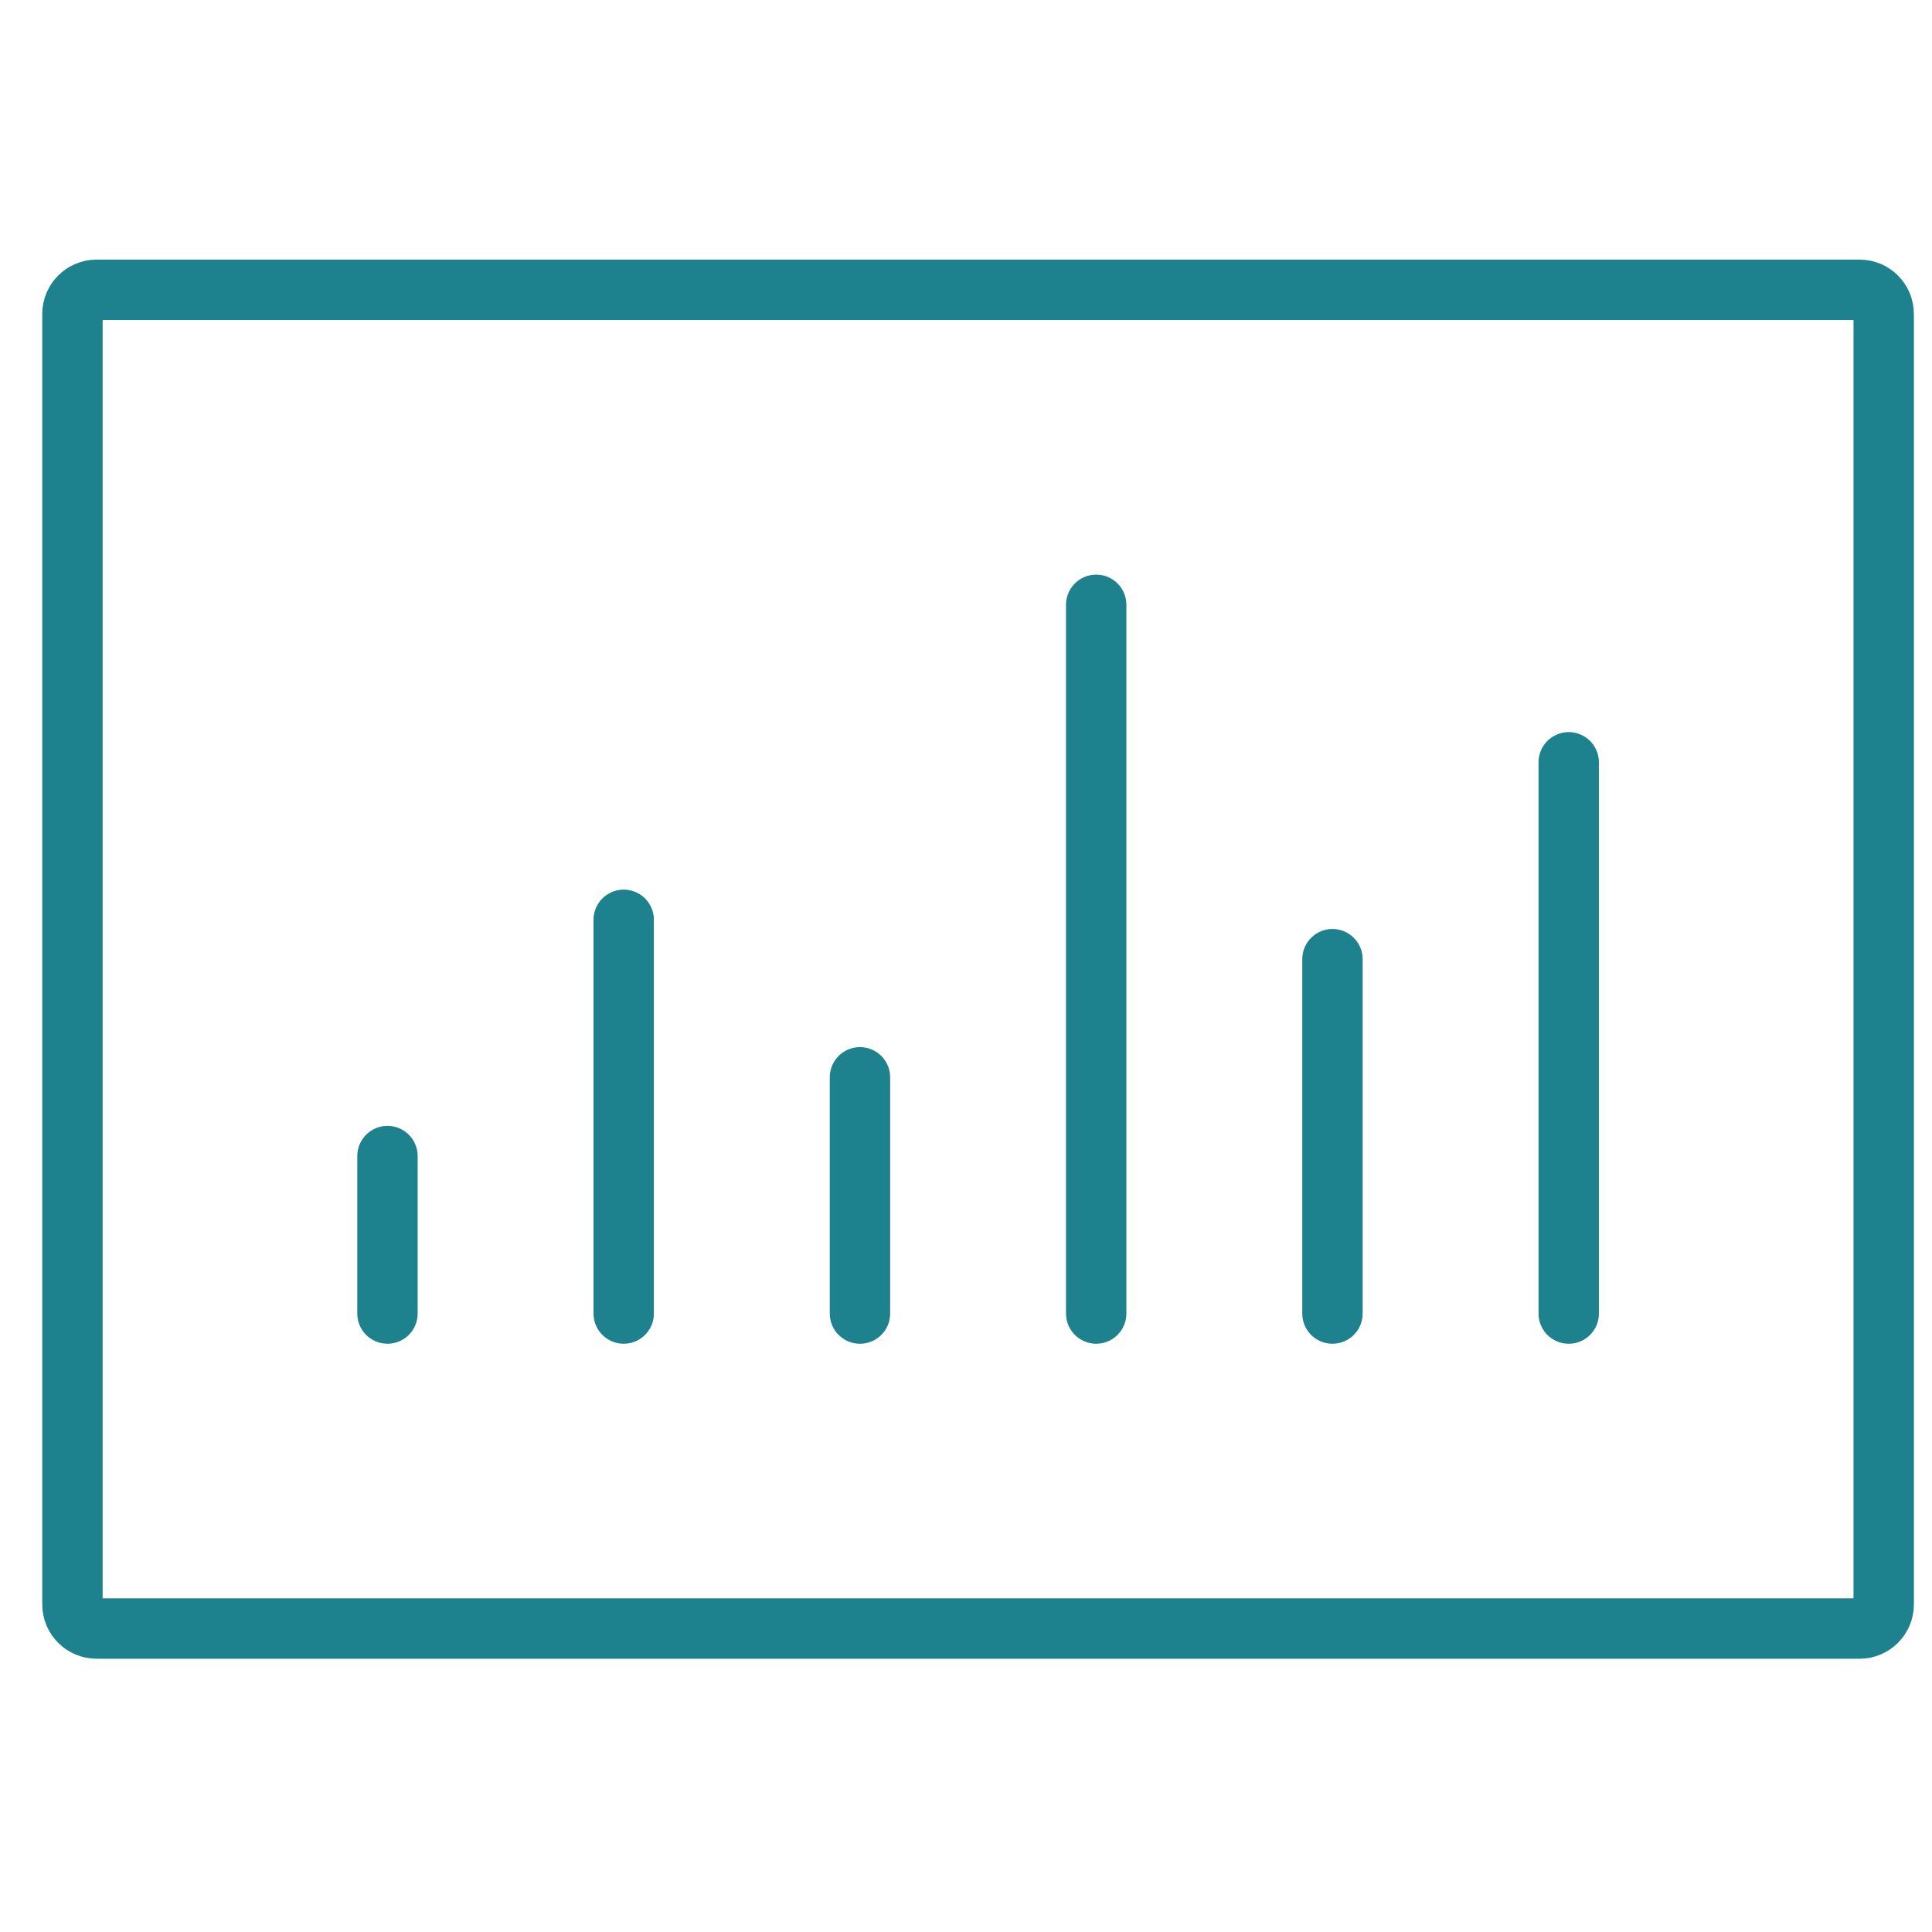 <?xml version="1.0" encoding="UTF-8"?> <svg xmlns="http://www.w3.org/2000/svg" width="80" height="80" viewBox="0 0 80 80" fill="none"><rect width="80" height="80" fill="white"></rect><path fill-rule="evenodd" clip-rule="evenodd" d="M3 13C3 12.448 3.448 12 4 12H77C77.552 12 78 12.448 78 13V66.435C78 66.987 77.552 67.435 77 67.435H4C3.448 67.435 3 66.987 3 66.435V13Z" stroke="#1E818E" stroke-width="2.5" stroke-linecap="round" stroke-linejoin="round"></path><path d="M16.044 54.391V47.87" stroke="#1E818E" stroke-width="2.5" stroke-linecap="round" stroke-linejoin="round"></path><path d="M25.826 54.391V38.087" stroke="#1E818E" stroke-width="2.5" stroke-linecap="round" stroke-linejoin="round"></path><path d="M35.609 54.392V44.609" stroke="#1E818E" stroke-width="2.5" stroke-linecap="round" stroke-linejoin="round"></path><path d="M64.957 54.392V31.565" stroke="#1E818E" stroke-width="2.5" stroke-linecap="round" stroke-linejoin="round"></path><path d="M55.174 54.391V39.717" stroke="#1E818E" stroke-width="2.5" stroke-linecap="round" stroke-linejoin="round"></path><path d="M45.391 54.391V25.044" stroke="#1E818E" stroke-width="2.5" stroke-linecap="round" stroke-linejoin="round"></path></svg> 